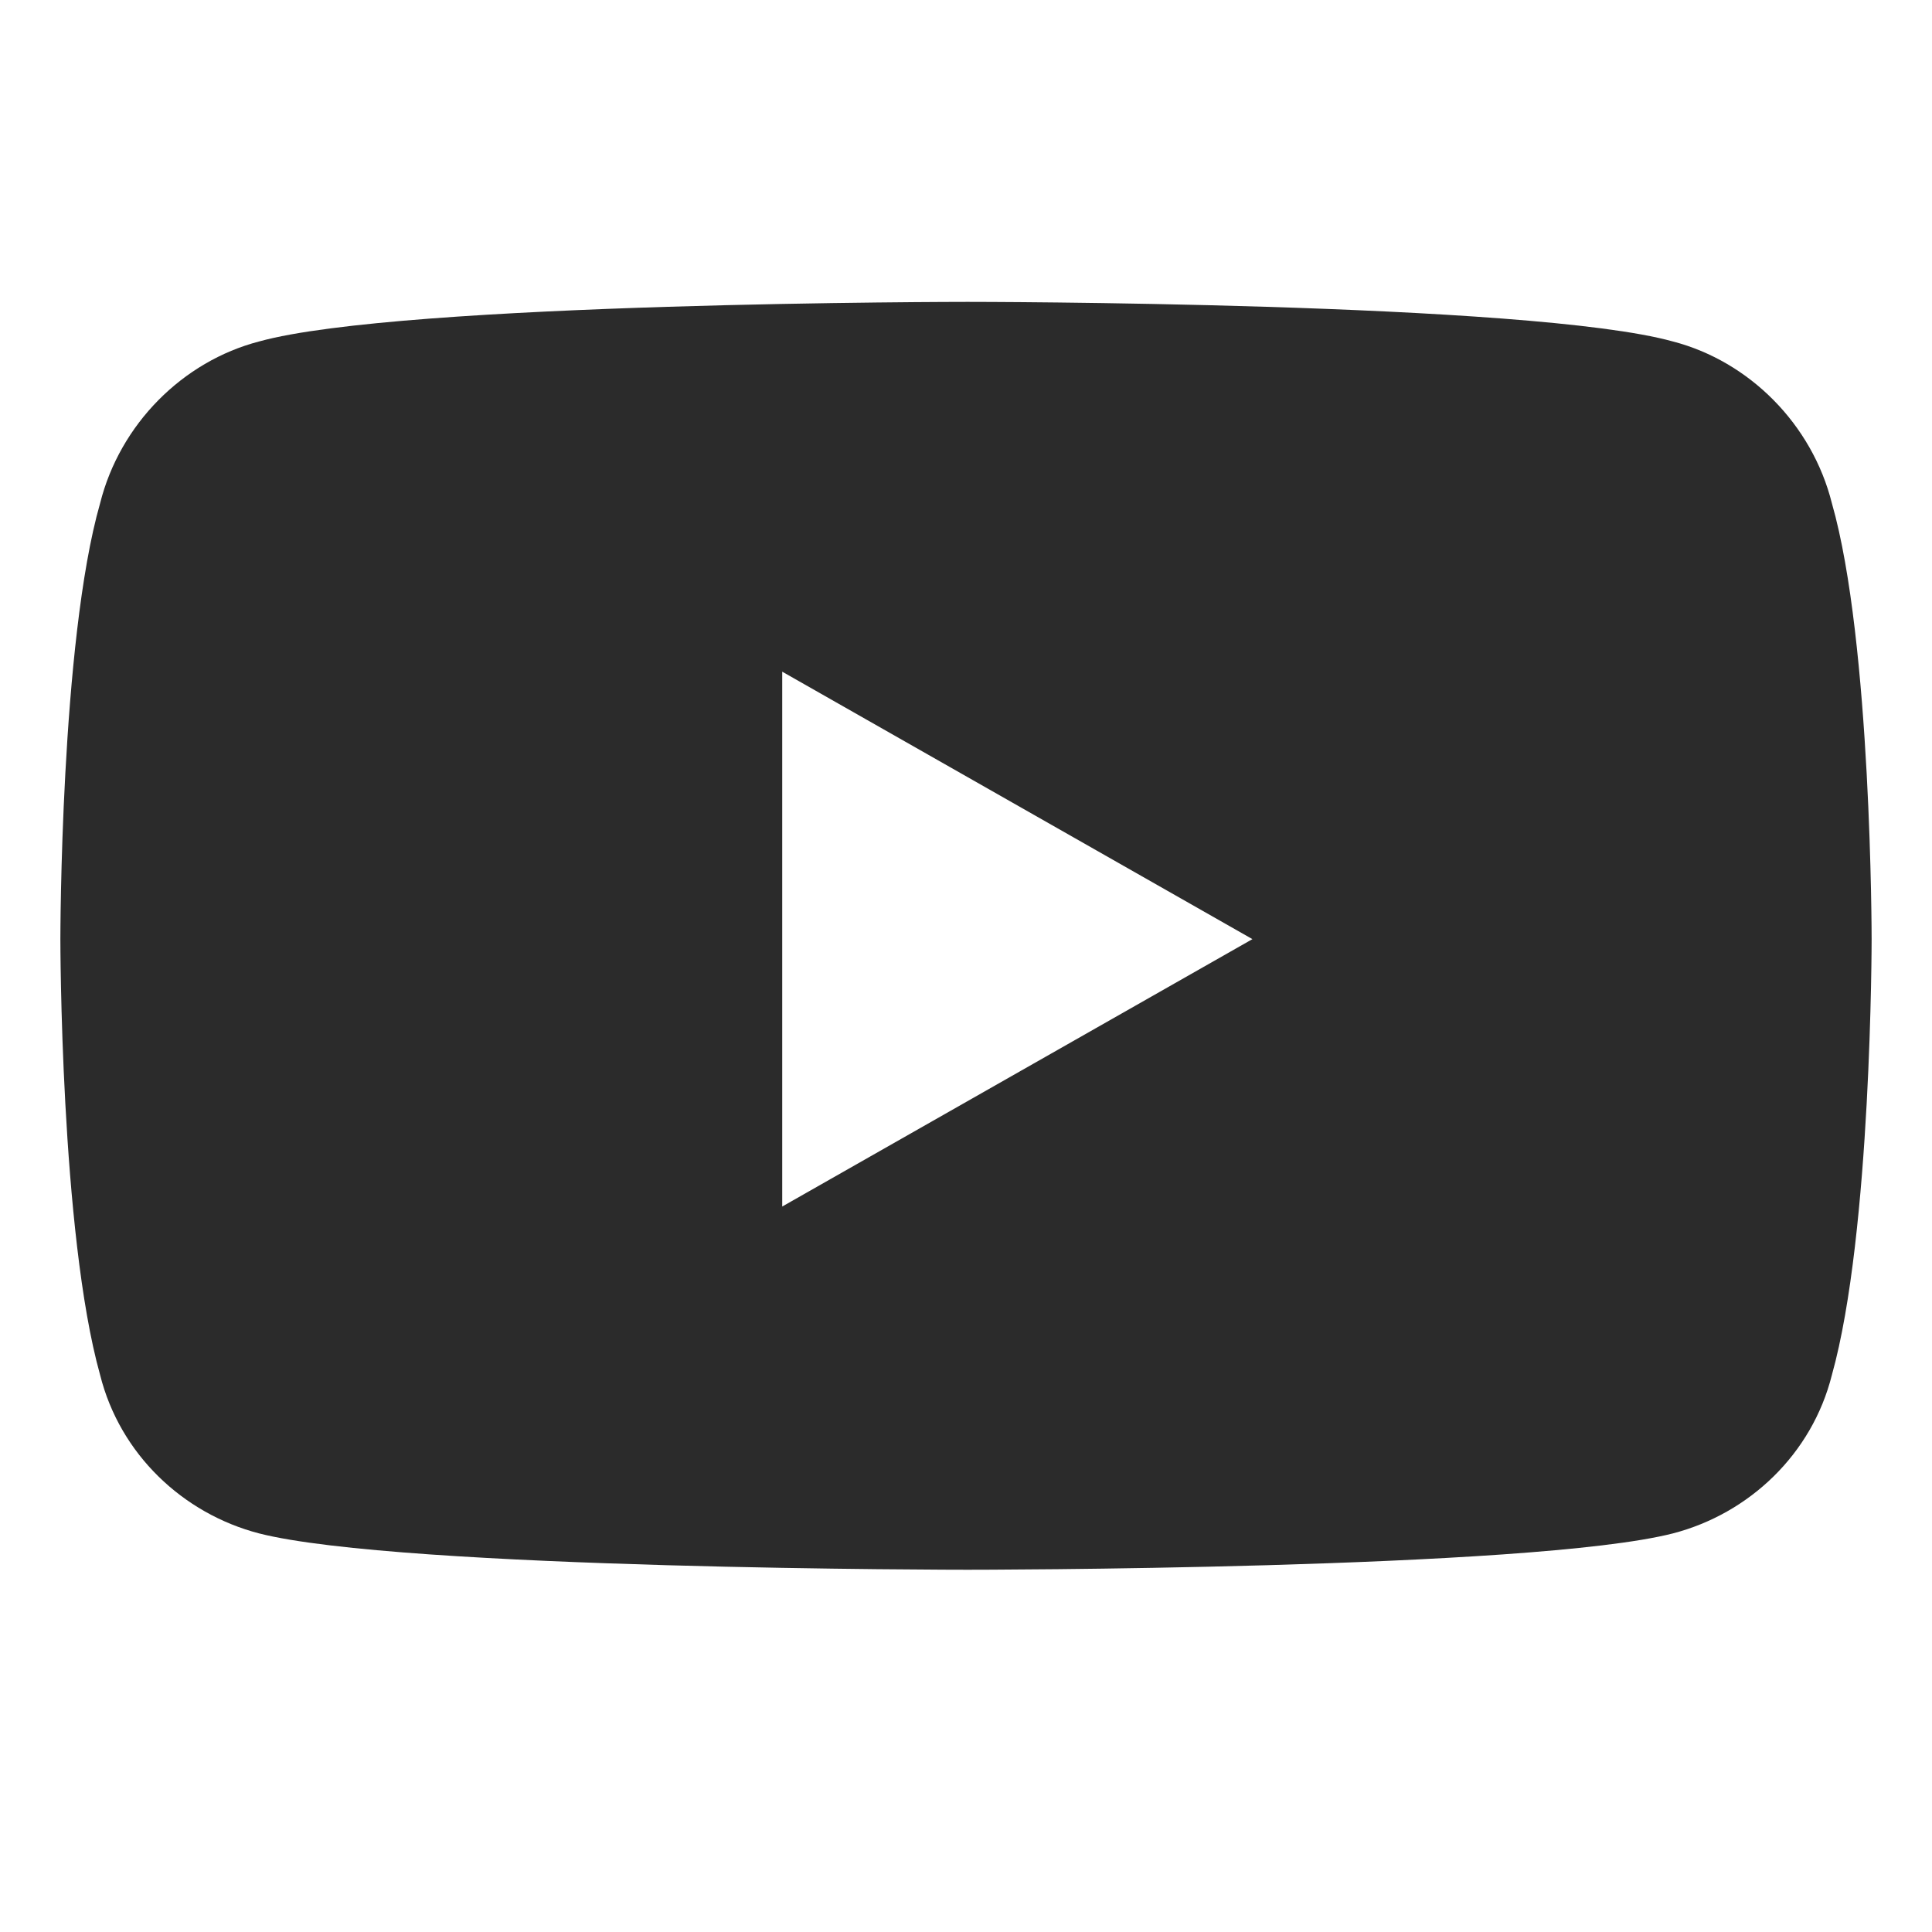 <svg width="32" height="32" viewBox="0 0 32 32" fill="none" xmlns="http://www.w3.org/2000/svg">
<rect width="32" height="32" fill="white"/>
<path d="M30.342 8.336C31 10.633 31 15.555 31 15.555C31 15.555 31 20.422 30.342 22.773C30.013 24.086 28.971 25.07 27.709 25.398C25.351 26 16.027 26 16.027 26C16.027 26 6.649 26 4.291 25.398C3.029 25.07 1.987 24.086 1.658 22.773C1 20.422 1 15.555 1 15.555C1 15.555 1 10.633 1.658 8.336C1.987 7.023 3.029 5.984 4.291 5.656C6.649 5 16.027 5 16.027 5C16.027 5 25.351 5 27.709 5.656C28.971 5.984 30.013 7.023 30.342 8.336ZM12.956 19.984L20.744 15.555L12.956 11.125V19.984Z" fill="#2B2B2B"/>
</svg>
